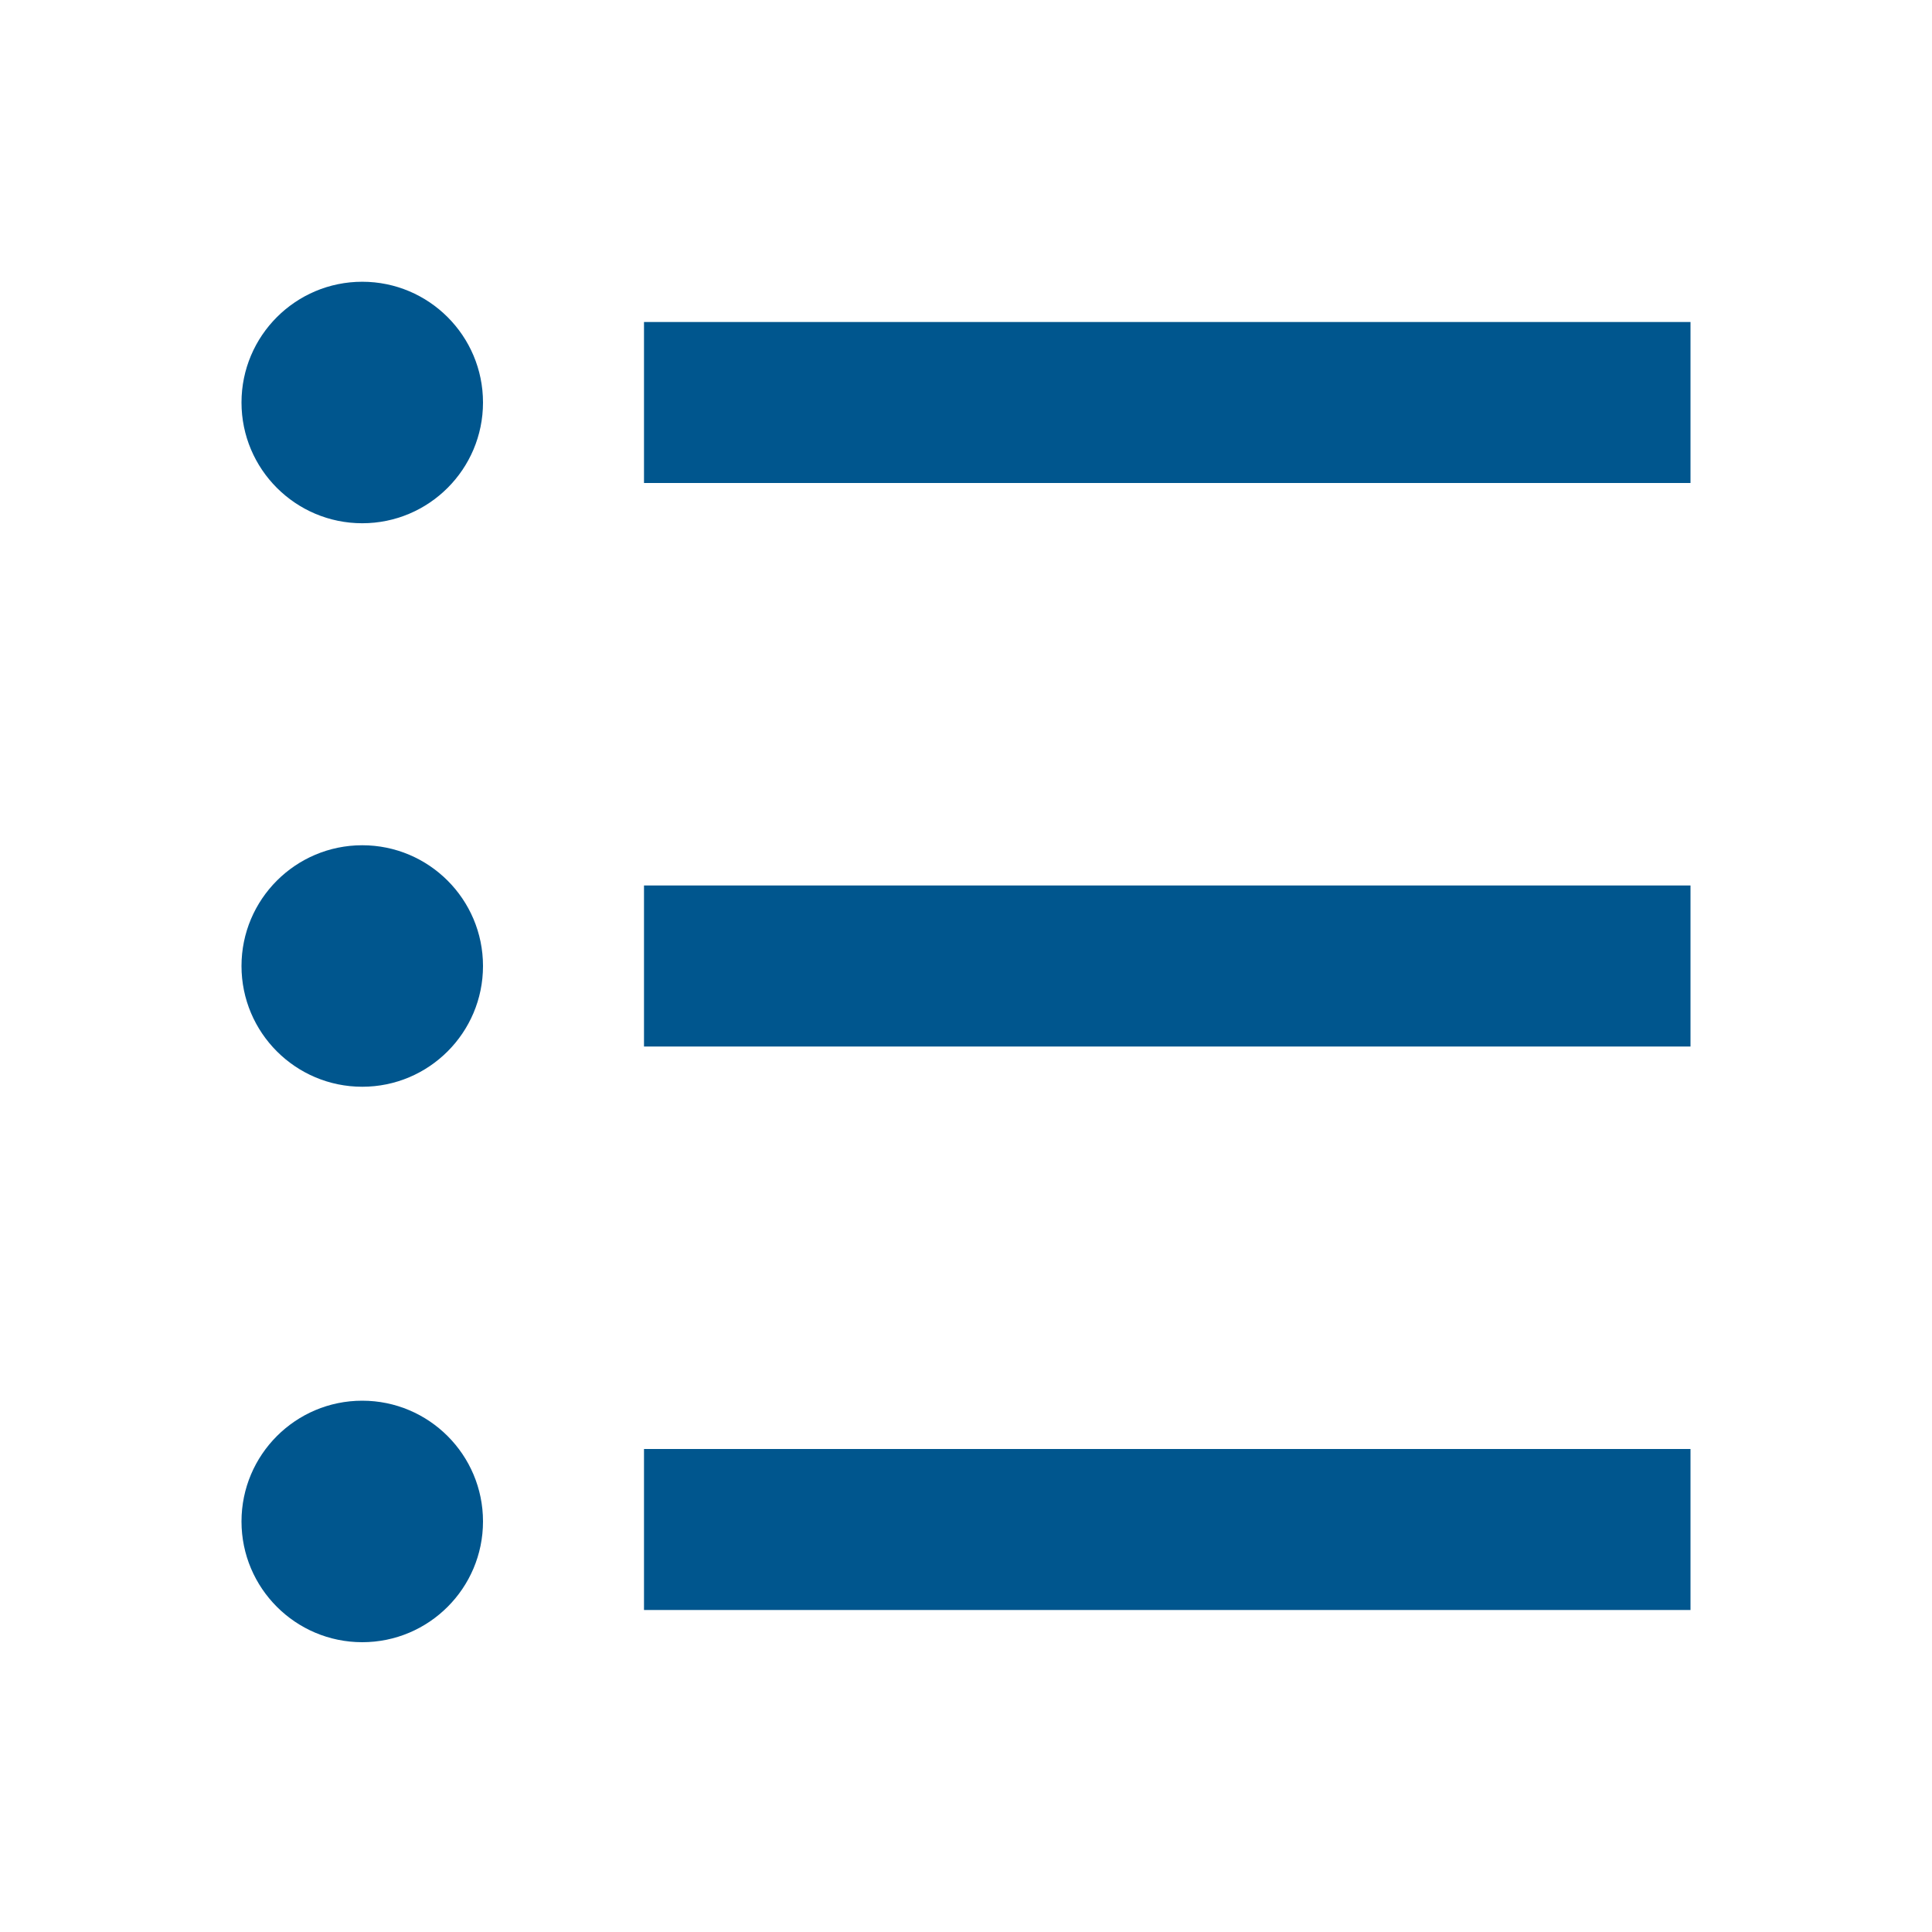 <svg xmlns="http://www.w3.org/2000/svg" viewBox="0 0 24 24" fill="currentColor" aria-hidden="true" style="fill:url(#CerosGradient_id4b3070bc6);" width="24px" height="24px"><defs><linearGradient class="cerosgradient" data-cerosgradient="true" id="CerosGradient_id4b3070bc6" gradientUnits="userSpaceOnUse" x1="50%" y1="100%" x2="50%" y2="0%"><stop offset="0%" stop-color="#00568E"/><stop offset="100%" stop-color="#00568E"/></linearGradient><linearGradient/></defs><path d="M8 4H21V6H8V4ZM4.5 6.5C3.672 6.5 3 5.828 3 5C3 4.172 3.672 3.5 4.5 3.5C5.328 3.5 6 4.172 6 5C6 5.828 5.328 6.5 4.5 6.5ZM4.5 13.5C3.672 13.5 3 12.828 3 12C3 11.172 3.672 10.5 4.5 10.5C5.328 10.5 6 11.172 6 12C6 12.828 5.328 13.5 4.5 13.5ZM4.5 20.4C3.672 20.4 3 19.728 3 18.9C3 18.072 3.672 17.4 4.5 17.4C5.328 17.4 6 18.072 6 18.9C6 19.728 5.328 20.4 4.5 20.4ZM8 11H21V13H8V11ZM8 18H21V20H8V18Z" style="fill:url(#CerosGradient_id4b3070bc6);"/></svg>